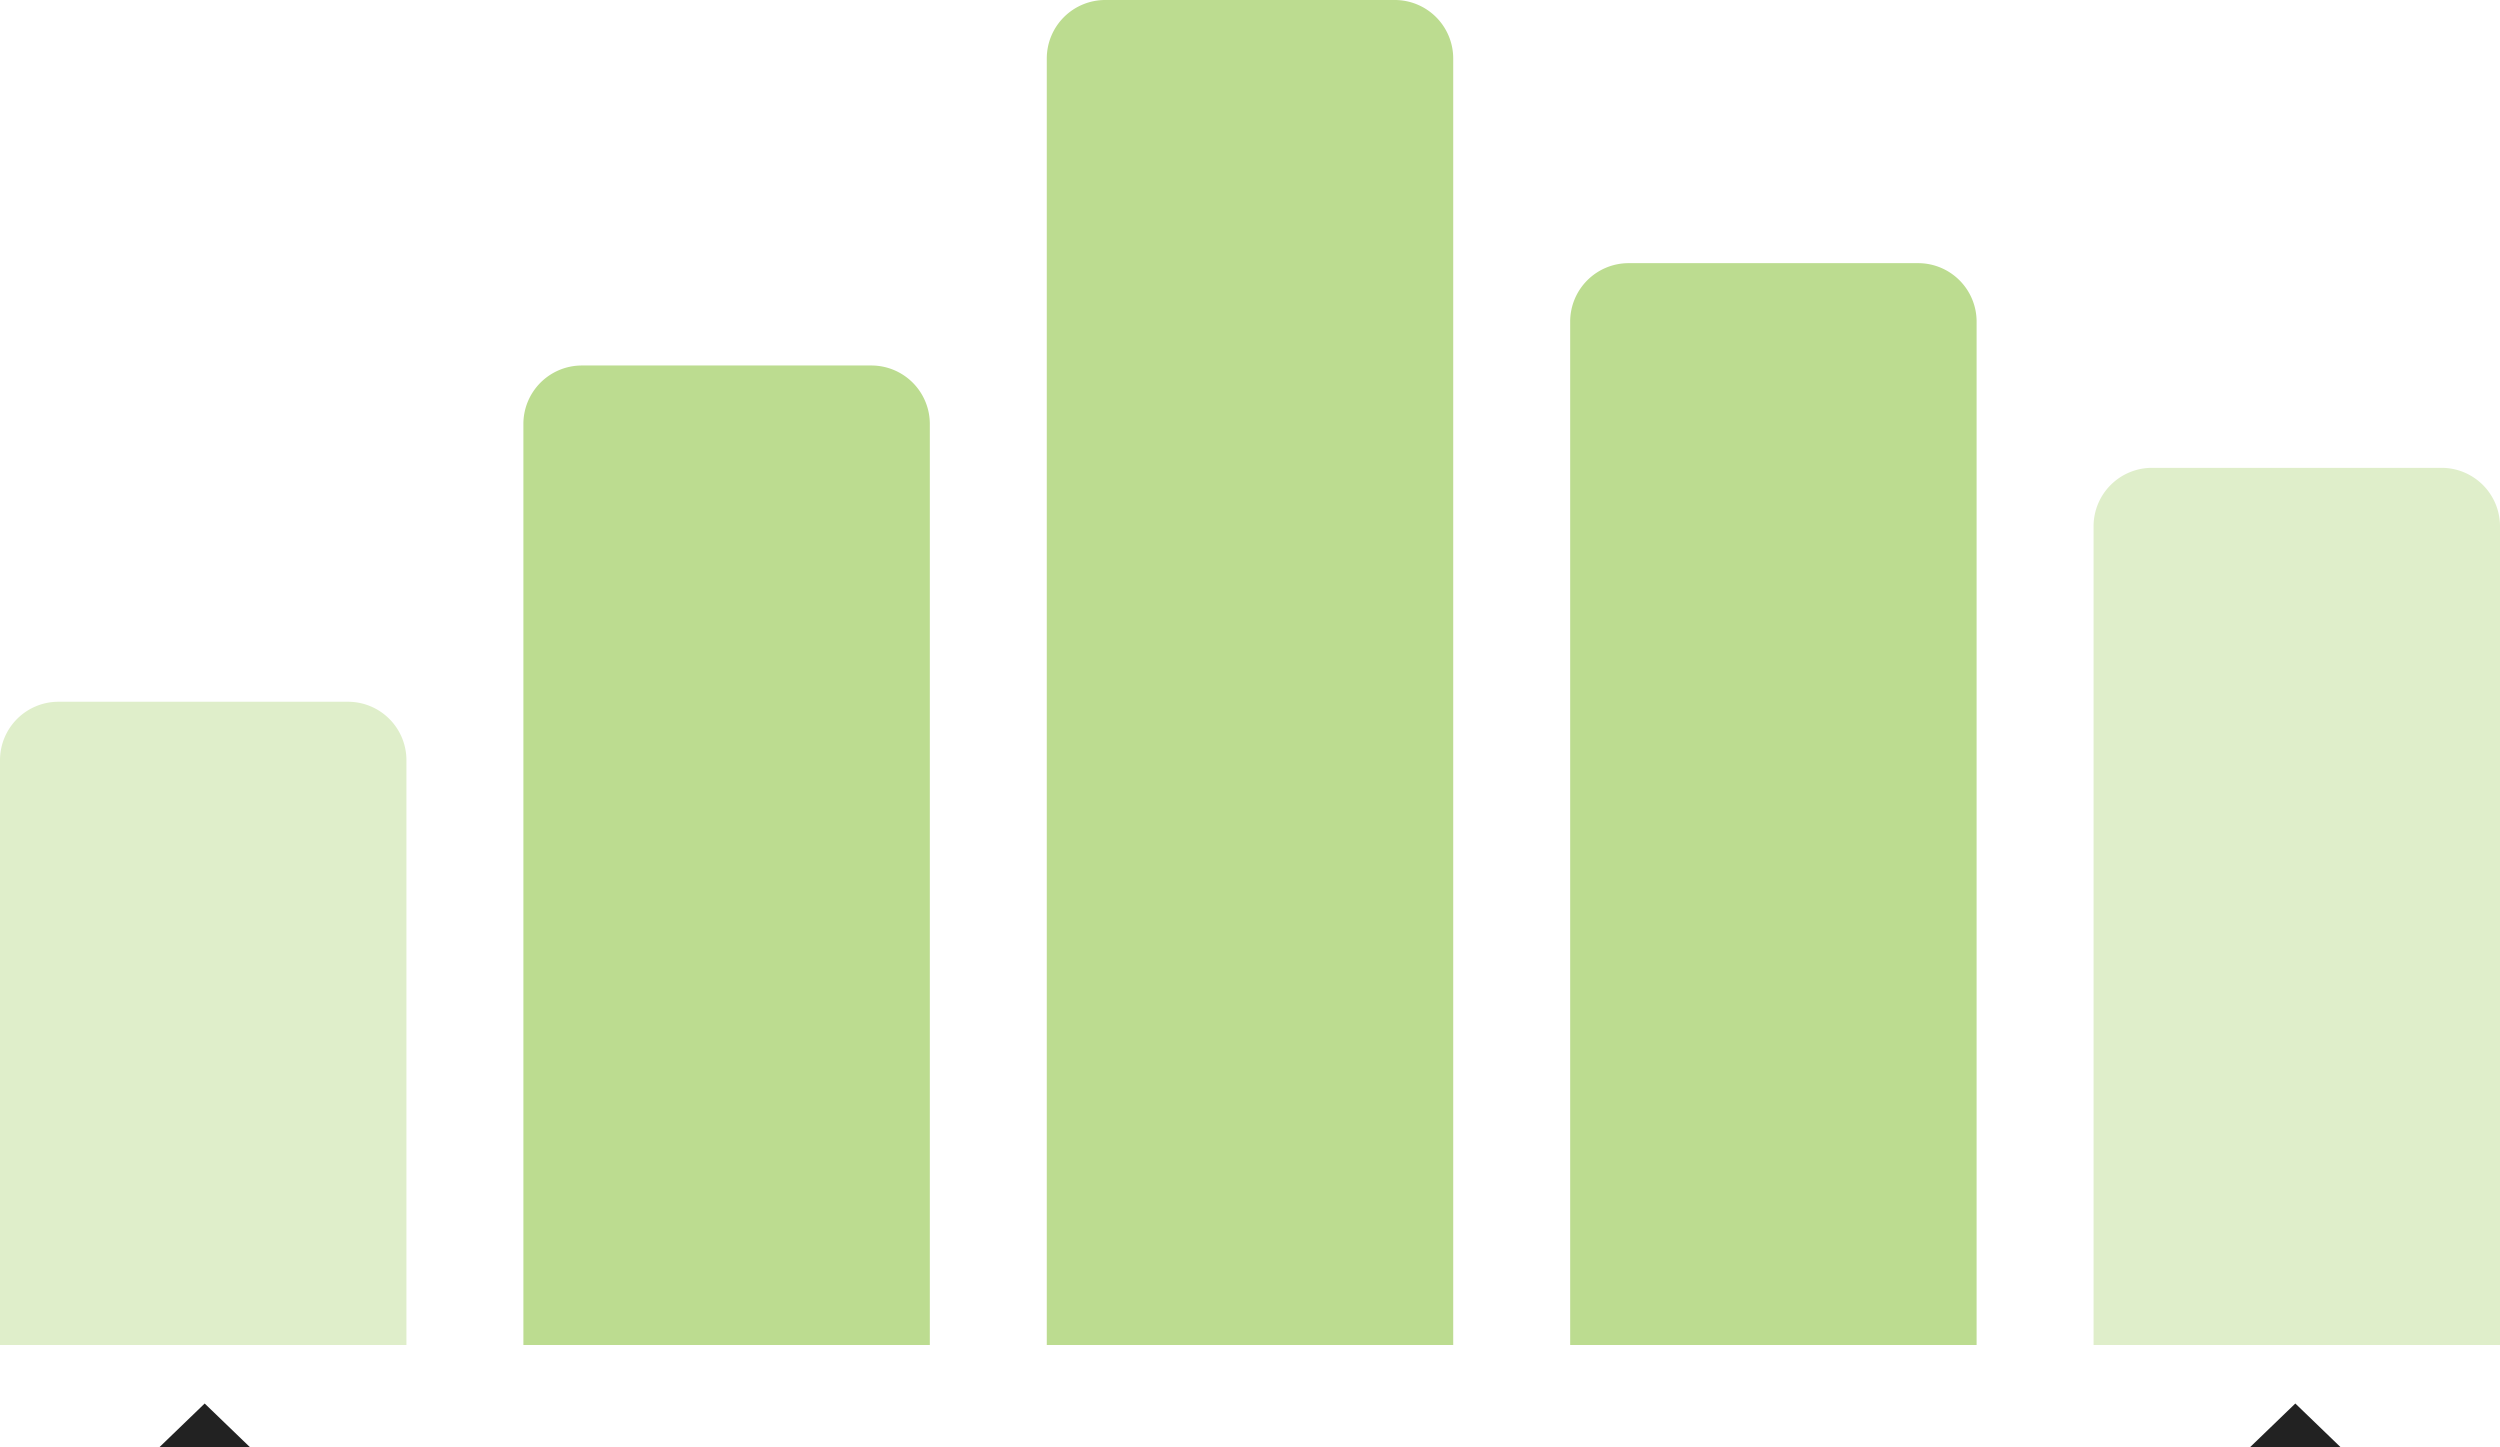 <svg xmlns="http://www.w3.org/2000/svg" width="171" height="99" fill="none" viewBox="0 0 171 99"><path fill="#DFEECA" d="M0 52a4 4 0 0 1 4-4h19.8a4 4 0 0 1 4 4v40H0V52Z"/><path fill="#222" d="m14 96 3.11 3h-6.22L14 96Z"/><path fill="#BCDC90" d="M35.8 29a4 4 0 0 1 4-4h19.8a4 4 0 0 1 4 4v63H35.8V29ZM71.6 4a4 4 0 0 1 4-4h19.8a4 4 0 0 1 4 4v88H71.6V4Zm35.8 18a4 4 0 0 1 4-4h19.8a4 4 0 0 1 4 4v70h-27.8V22Z"/><path fill="#DFEECA" d="M143.2 36a4 4 0 0 1 4-4H167a4 4 0 0 1 4 4v56h-27.8V36Z"/><path fill="#222" d="m157 96 3.11 3h-6.22l3.11-3Z"/></svg>